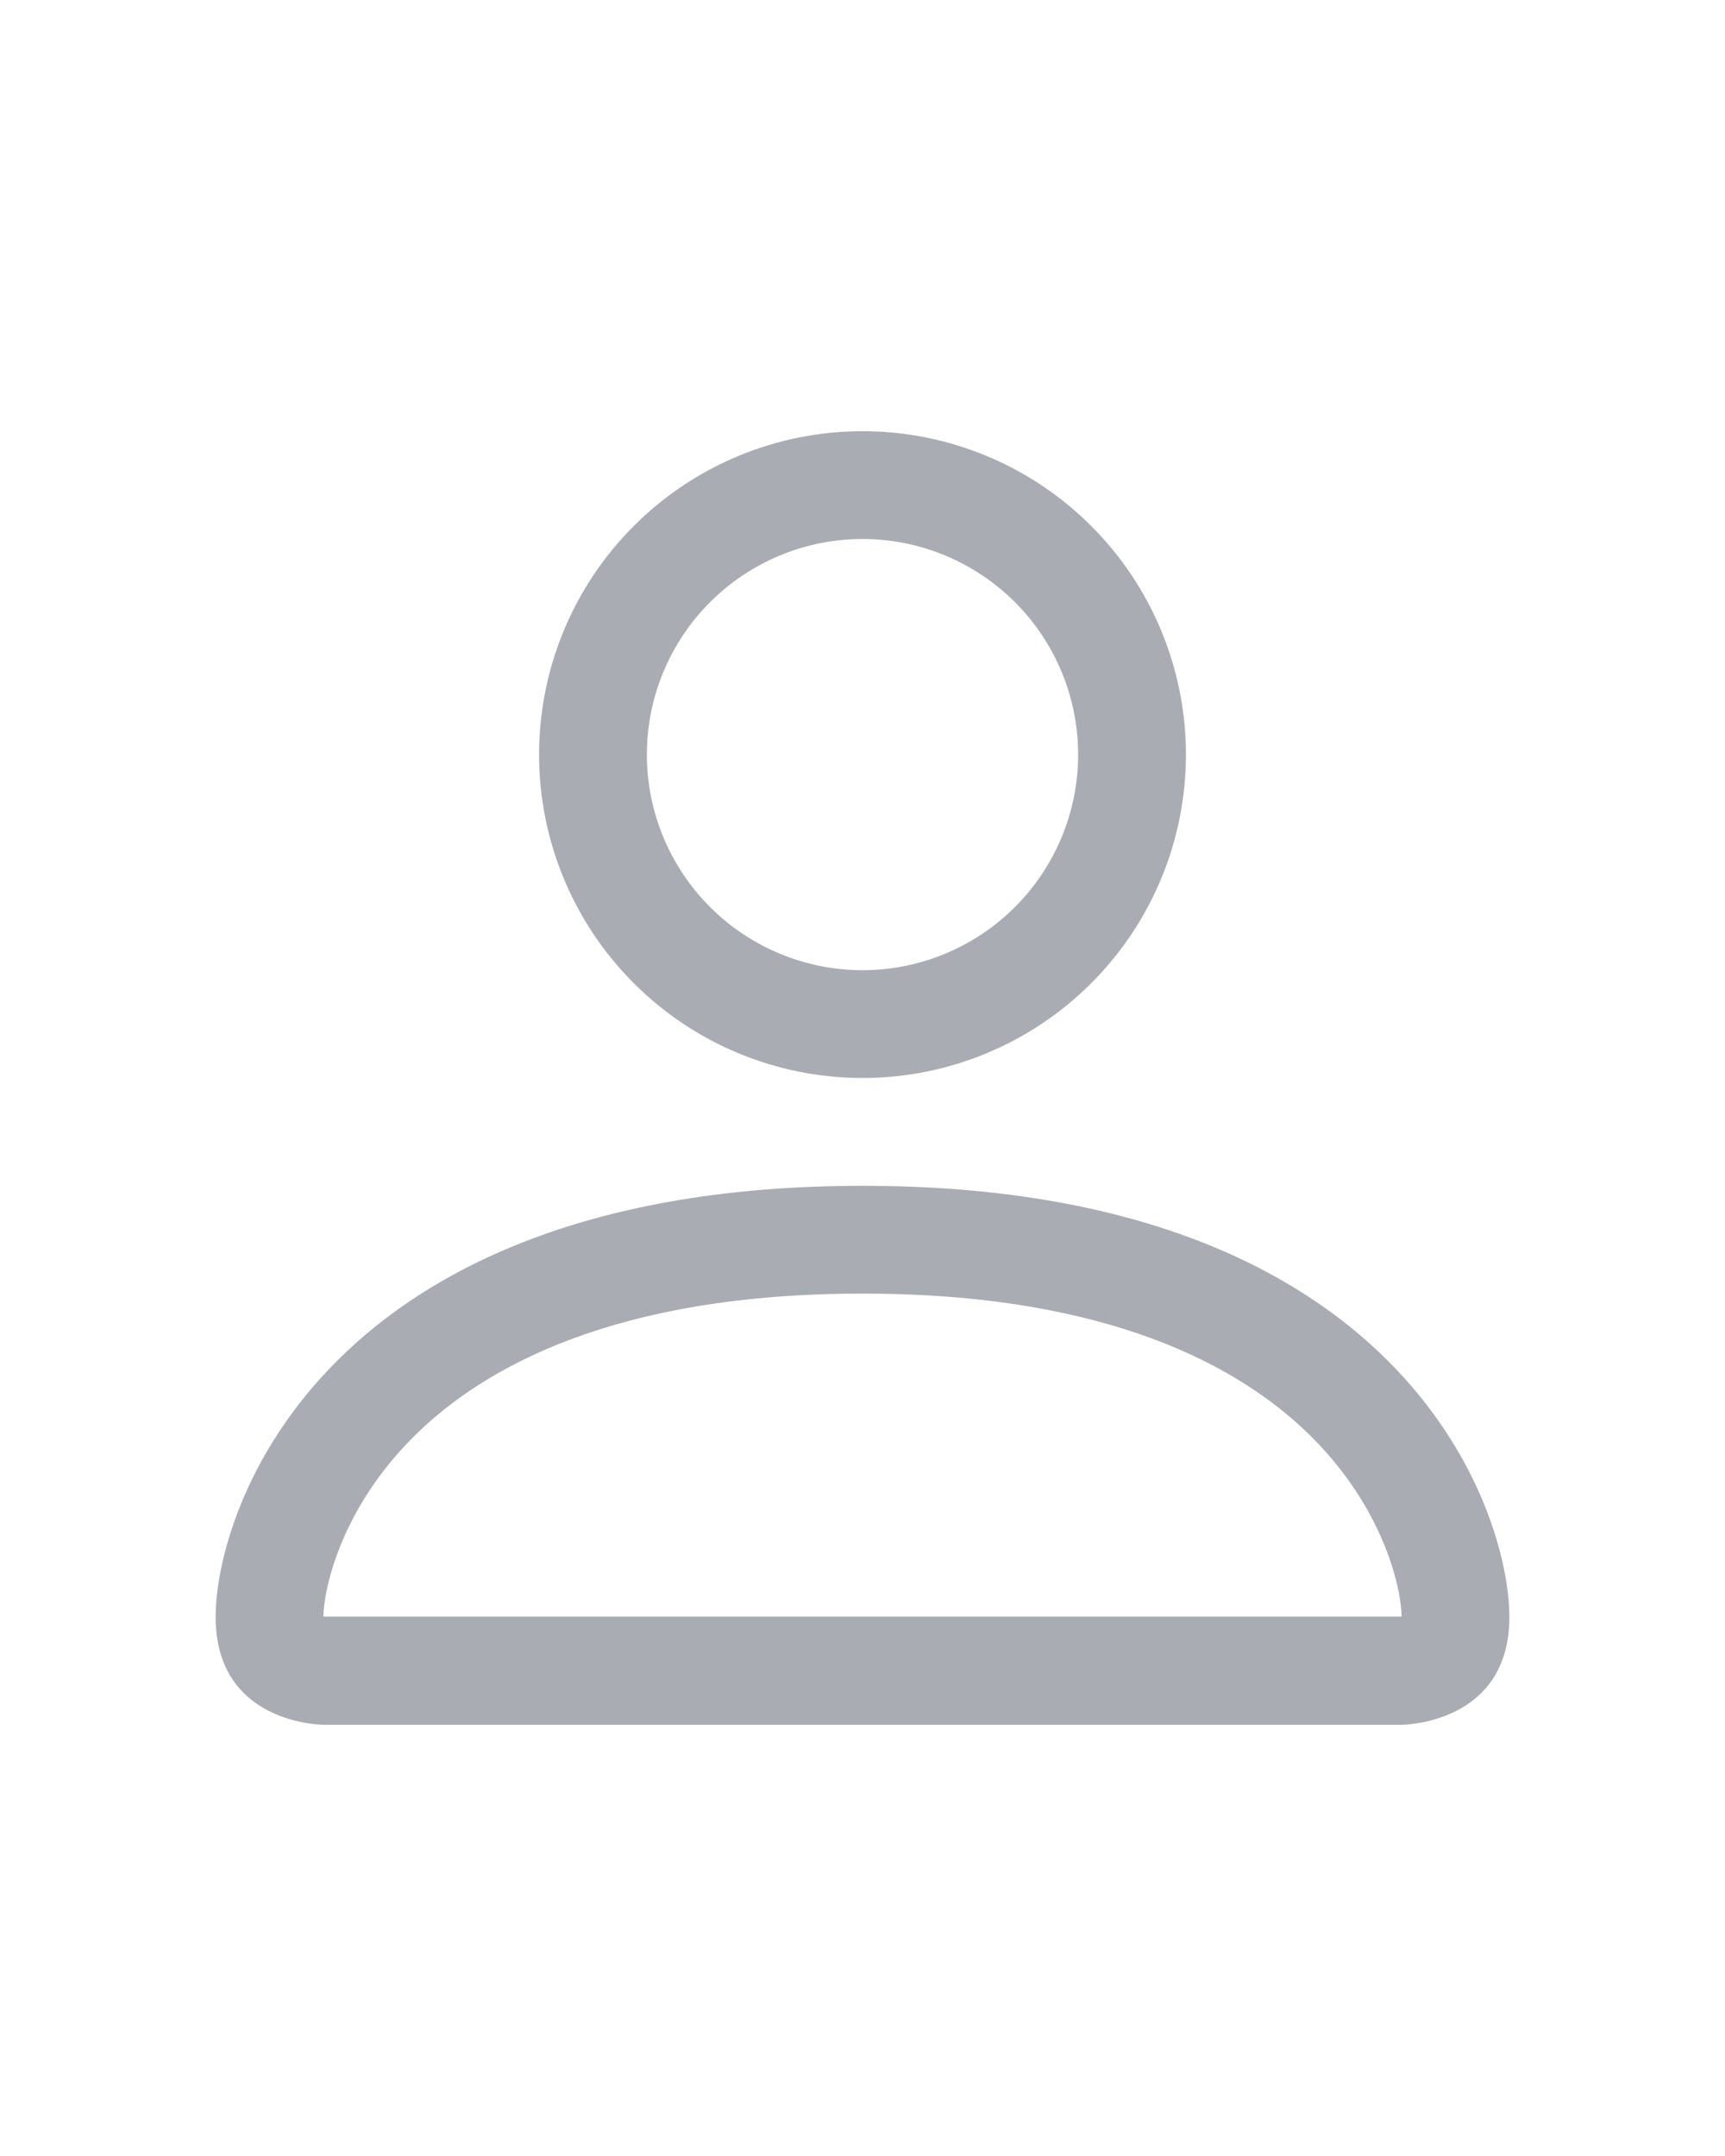 <svg width="16" height="20" viewBox="0 0 16 20" fill="none" xmlns="http://www.w3.org/2000/svg">
<g opacity="0.75">
<path d="M8 10C8.796 10 9.559 9.684 10.121 9.121C10.684 8.559 11 7.796 11 7C11 6.204 10.684 5.441 10.121 4.879C9.559 4.316 8.796 4 8 4C7.204 4 6.441 4.316 5.879 4.879C5.316 5.441 5 6.204 5 7C5 7.796 5.316 8.559 5.879 9.121C6.441 9.684 7.204 10 8 10ZM10 7C10 7.53 9.789 8.039 9.414 8.414C9.039 8.789 8.53 9 8 9C7.47 9 6.961 8.789 6.586 8.414C6.211 8.039 6 7.53 6 7C6 6.47 6.211 5.961 6.586 5.586C6.961 5.211 7.47 5 8 5C8.53 5 9.039 5.211 9.414 5.586C9.789 5.961 10 6.47 10 7ZM14 15C14 16 13 16 13 16H3C3 16 2 16 2 15C2 14 3 11 8 11C13 11 14 14 14 15ZM13 14.996C12.999 14.75 12.846 14.01 12.168 13.332C11.516 12.68 10.289 12 8 12C5.71 12 4.484 12.68 3.832 13.332C3.154 14.01 3.002 14.75 3 14.996H13Z" fill="#8C929A"/>
</g>
</svg>
